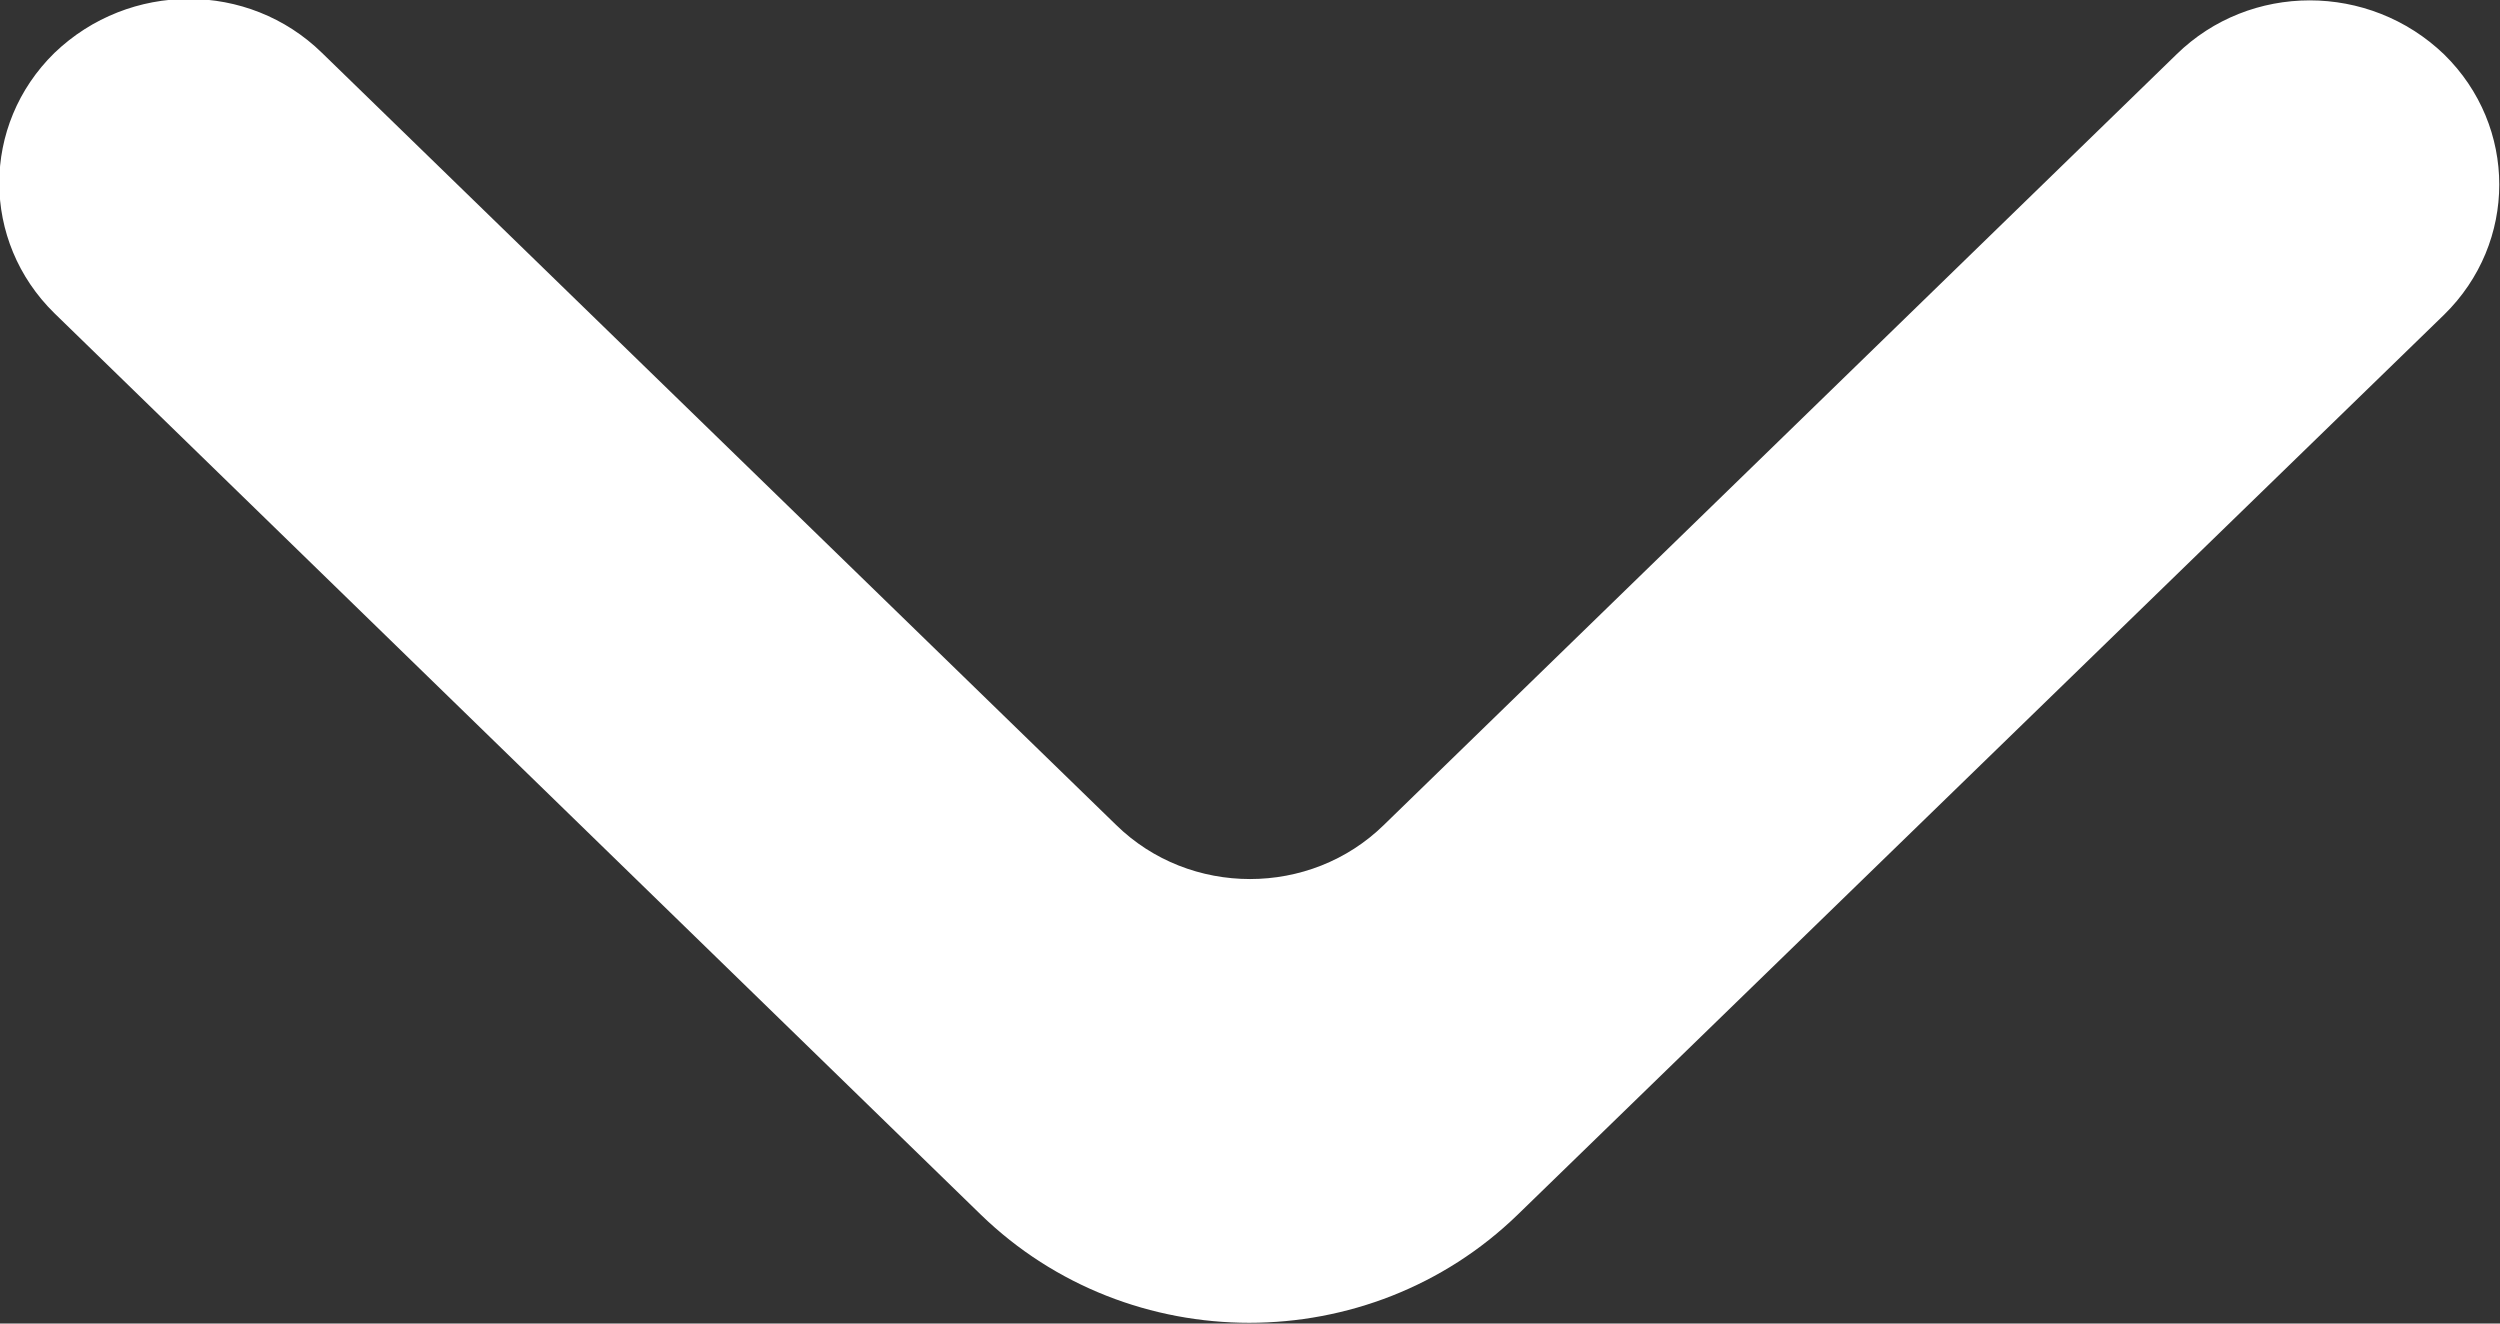 <svg width="17" height="9" viewBox="0 0 17 9" fill="none" xmlns="http://www.w3.org/2000/svg" xmlns:xlink="http://www.w3.org/1999/xlink">
	<rect x="0" y="0" width="17" height="9" fill="#333333" stroke="none"/>
	<desc>
			Created with Pixso.
	</desc>
	<defs/>
	<path id="Vector" d="M16.62 0.37C17.12 0.86 17.12 1.65 16.62 2.14L10.32 8.26C9.31 9.24 7.68 9.24 6.67 8.26L0.37 2.13C-0.13 1.64 -0.13 0.85 0.37 0.36C0.88 -0.13 1.69 -0.13 2.19 0.36L7.59 5.61C8.09 6.1 8.91 6.1 9.41 5.61L14.8 0.37C15.3 -0.12 16.11 -0.12 16.62 0.37Z" fill="#FFFFFF" fill-opacity="1" fill-rule="nonzero"/>
</svg>
